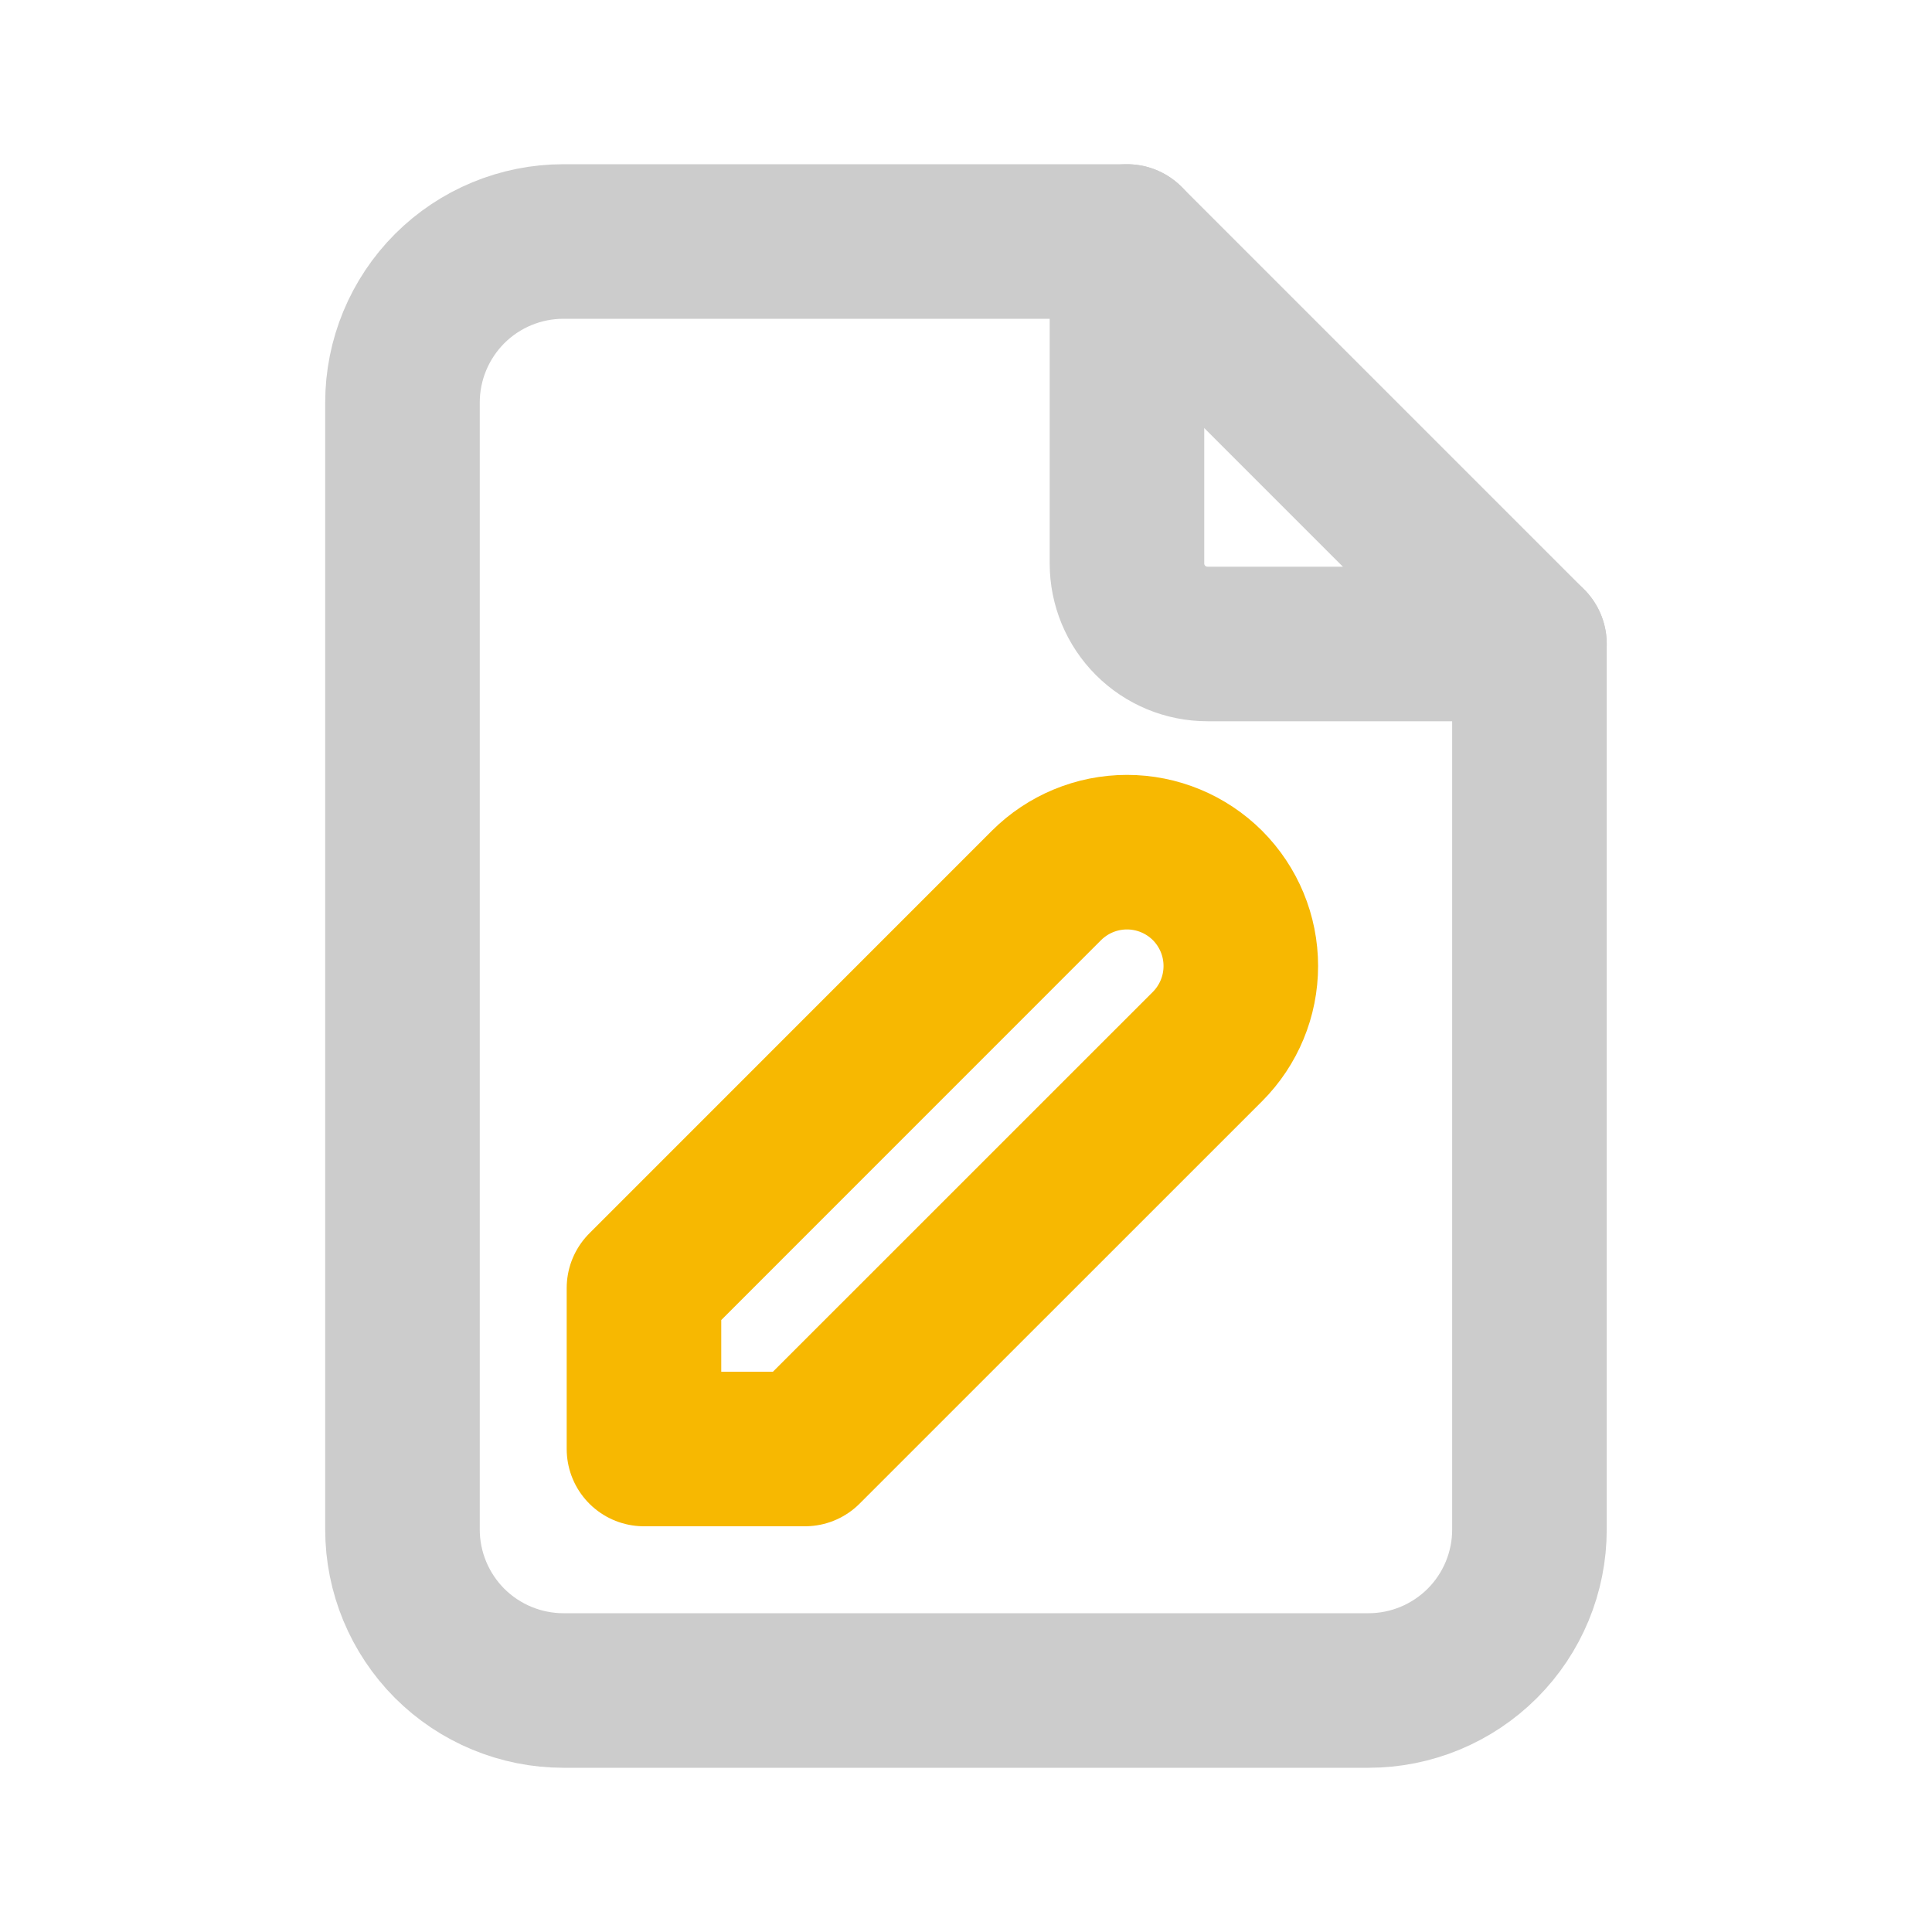 <?xml version="1.0" encoding="UTF-8"?> <svg xmlns="http://www.w3.org/2000/svg" width="25" height="25" viewBox="0 0 25 25" fill="none"><g clip-path="url(#clip0_4944_914)"><path d="M14.583 3.125V7.292C14.583 7.568 14.693 7.833 14.888 8.028C15.084 8.224 15.348 8.333 15.625 8.333H19.791" stroke="#CCCCCC" stroke-width="2" stroke-linecap="round" stroke-linejoin="round"></path><path d="M17.708 21.875H7.291C6.739 21.875 6.209 21.655 5.818 21.265C5.428 20.874 5.208 20.344 5.208 19.792V5.208C5.208 4.656 5.428 4.126 5.818 3.735C6.209 3.344 6.739 3.125 7.291 3.125H14.583L19.791 8.333V19.792C19.791 20.344 19.572 20.874 19.181 21.265C18.79 21.655 18.261 21.875 17.708 21.875Z" stroke="#CCCCCC" stroke-width="2" stroke-linecap="round" stroke-linejoin="round"></path><path d="M10.416 18.75L15.625 13.542C15.901 13.265 16.056 12.891 16.056 12.5C16.056 12.109 15.901 11.735 15.625 11.458C15.348 11.182 14.974 11.027 14.583 11.027C14.192 11.027 13.818 11.182 13.541 11.458L8.333 16.667V18.75H10.416Z" stroke="#F7B801" stroke-width="2" stroke-linecap="round" stroke-linejoin="round"></path></g><defs><clipPath id="clip0_4944_914"><rect width="25" height="25" fill="white"></rect></clipPath></defs></svg> 
